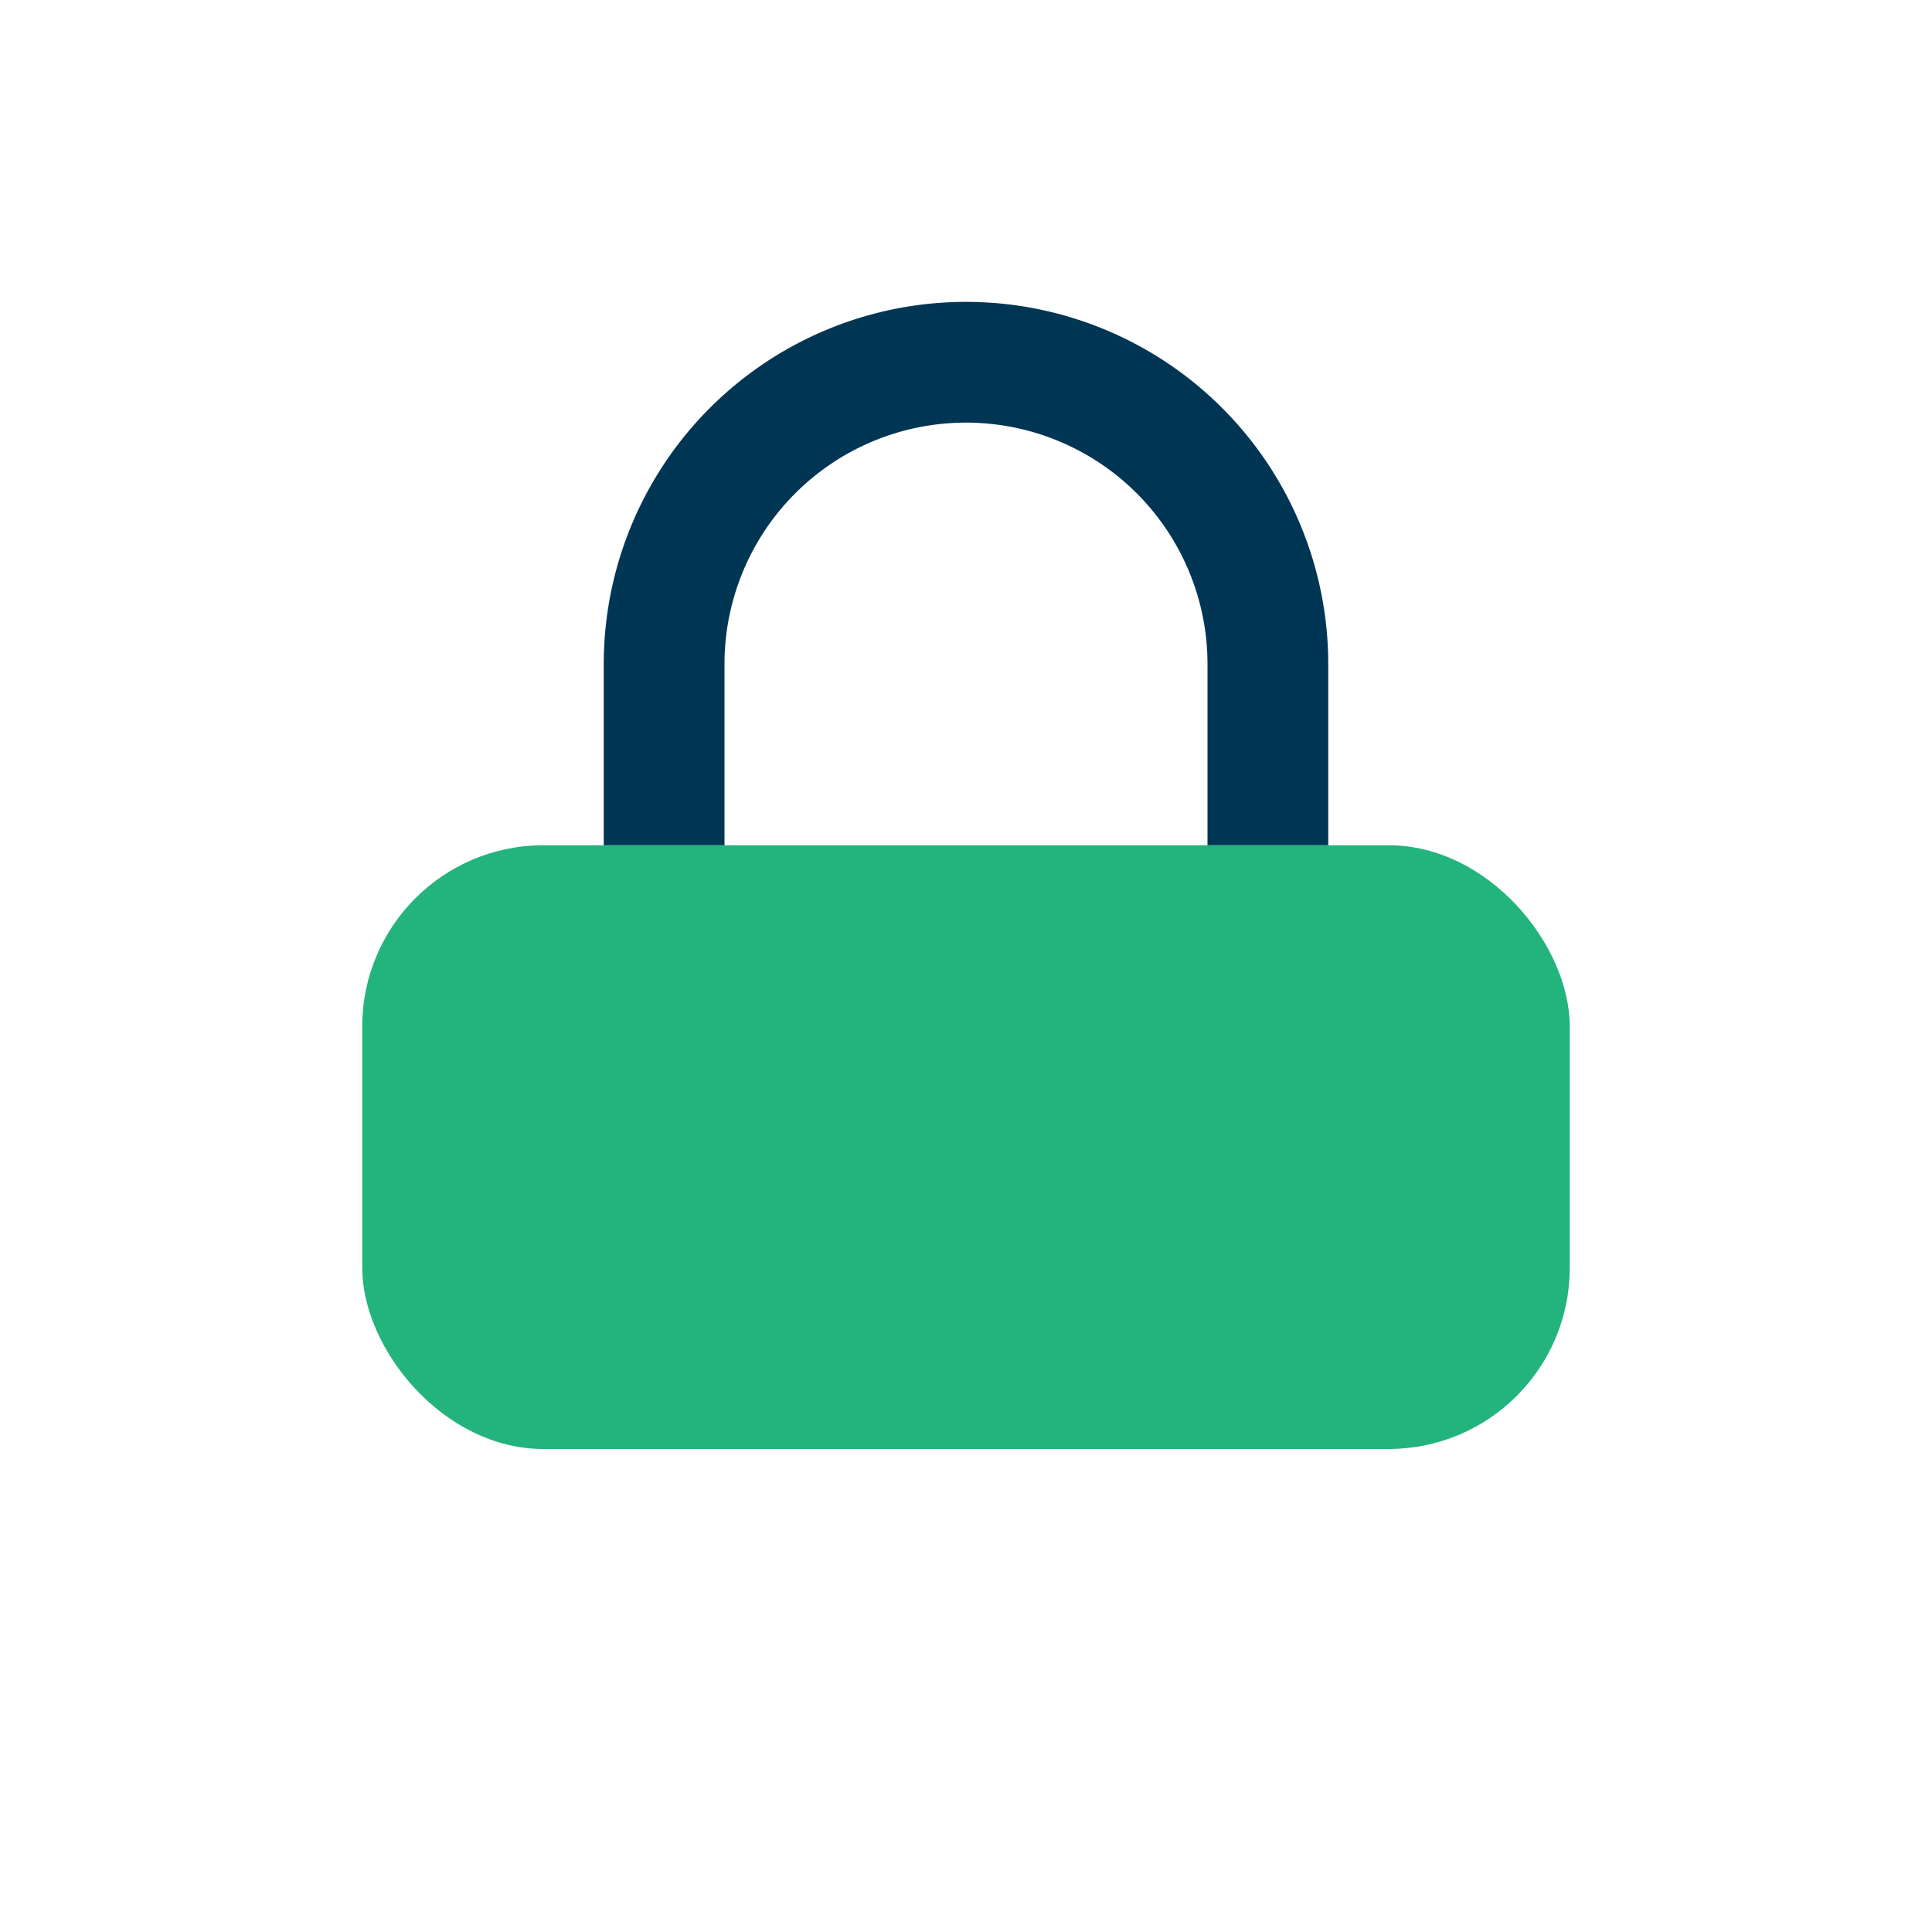 <?xml version="1.0" encoding="UTF-8"?>
<svg xmlns="http://www.w3.org/2000/svg" width="32" height="32" viewBox="0 0 32 32"><rect x="6" y="14" width="20" height="10" rx="3" fill="#23B47E"/><path d="M11 14v-3a5 5 0 1110 0v3" stroke="#003654" stroke-width="2" fill="none"/></svg>